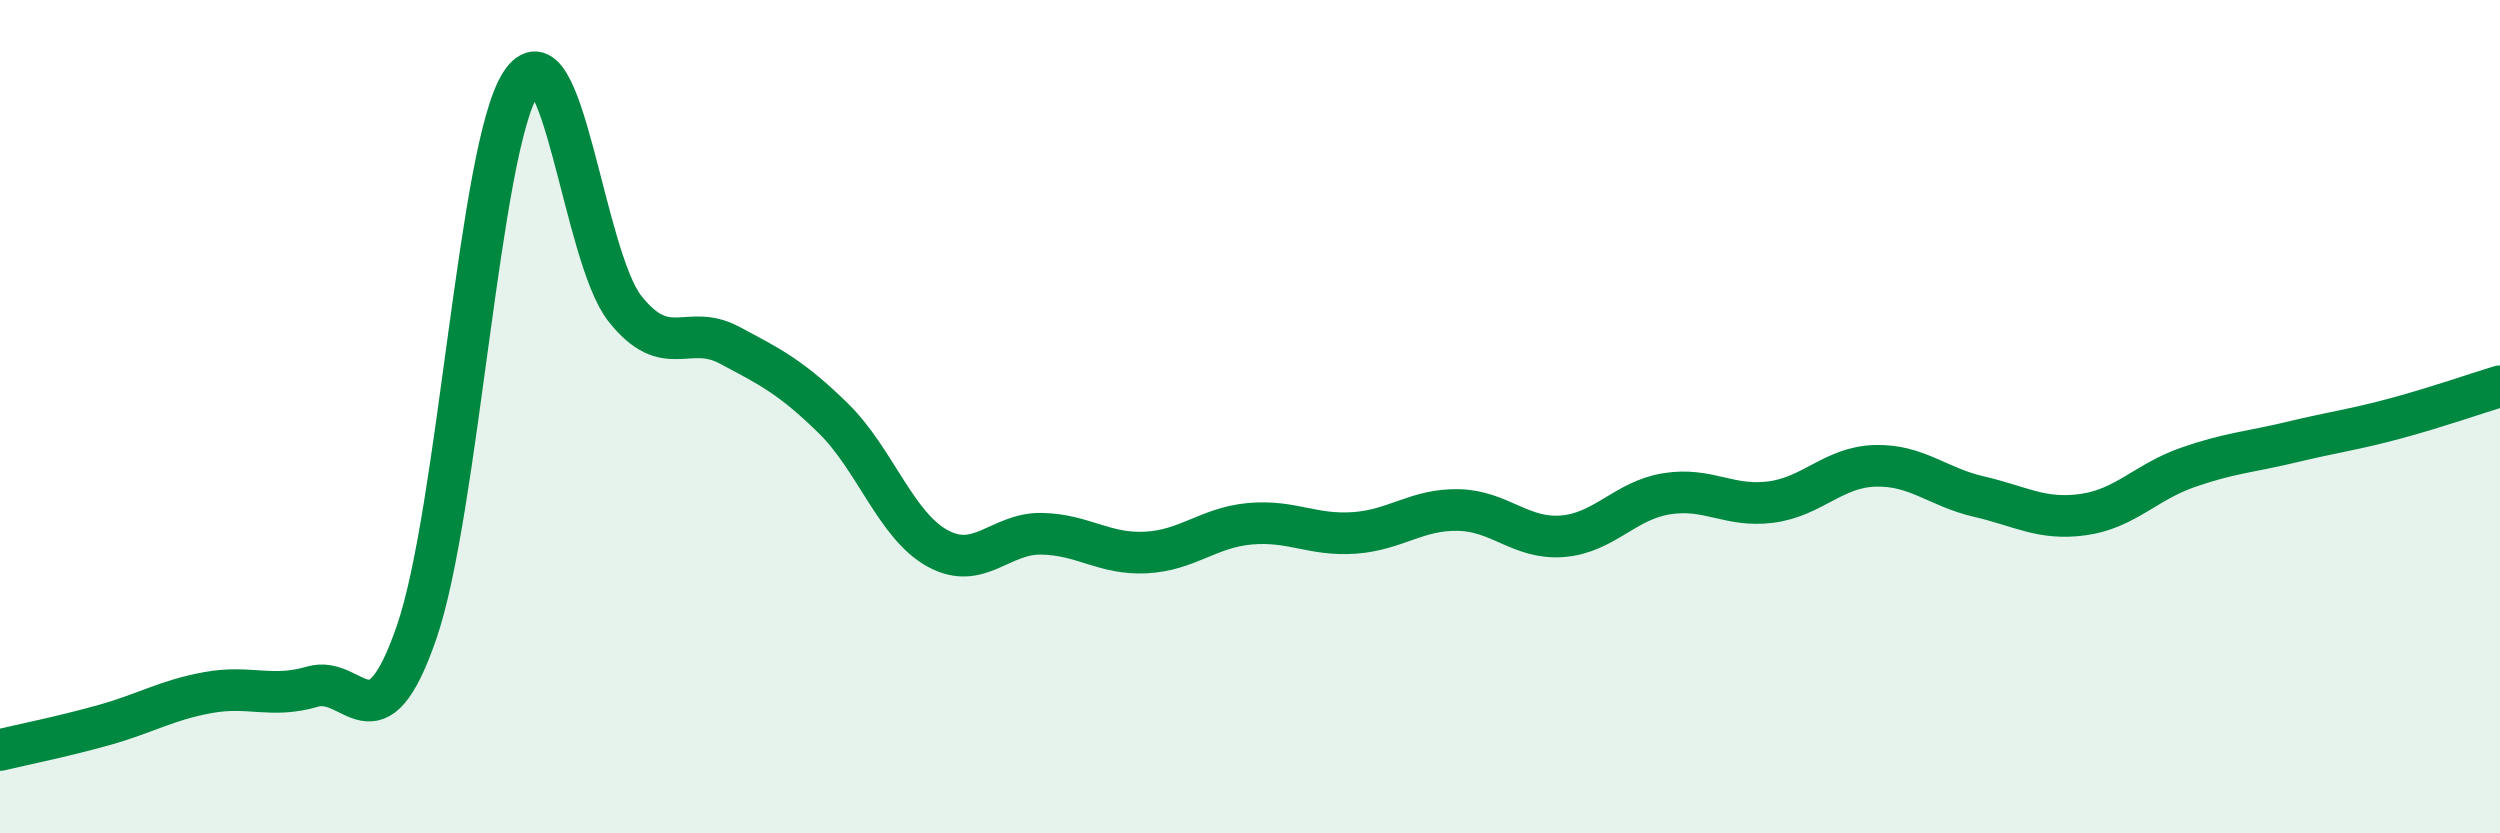 
    <svg width="60" height="20" viewBox="0 0 60 20" xmlns="http://www.w3.org/2000/svg">
      <path
        d="M 0,18 C 0.5,17.88 1.5,17.68 2.5,17.4 C 3.5,17.12 4,16.8 5,16.62 C 6,16.44 6.5,16.77 7.5,16.48 C 8.5,16.19 9,18.07 10,15.17 C 11,12.27 11.5,3.55 12.5,2 C 13.5,0.45 14,6.15 15,7.41 C 16,8.67 16.5,7.75 17.5,8.28 C 18.5,8.81 19,9.06 20,10.04 C 21,11.02 21.5,12.61 22.5,13.16 C 23.5,13.71 24,12.79 25,12.81 C 26,12.83 26.5,13.31 27.5,13.26 C 28.5,13.21 29,12.66 30,12.57 C 31,12.48 31.5,12.86 32.5,12.79 C 33.5,12.72 34,12.22 35,12.24 C 36,12.26 36.5,12.95 37.5,12.87 C 38.5,12.79 39,12.01 40,11.85 C 41,11.69 41.5,12.18 42.5,12.05 C 43.5,11.92 44,11.21 45,11.18 C 46,11.15 46.5,11.69 47.5,11.92 C 48.5,12.15 49,12.49 50,12.35 C 51,12.21 51.5,11.57 52.5,11.22 C 53.5,10.87 54,10.85 55,10.61 C 56,10.37 56.5,10.31 57.5,10.04 C 58.5,9.77 59.5,9.42 60,9.27L60 20L0 20Z"
        fill="#008740"
        opacity="0.1"
        stroke-linecap="round"
        stroke-linejoin="round"
      />
      <path
        d="M 0,18 C 0.5,17.88 1.5,17.68 2.5,17.4 C 3.5,17.12 4,16.8 5,16.62 C 6,16.44 6.5,16.77 7.5,16.48 C 8.5,16.19 9,18.07 10,15.17 C 11,12.27 11.5,3.55 12.5,2 C 13.5,0.45 14,6.15 15,7.41 C 16,8.67 16.5,7.75 17.5,8.28 C 18.5,8.81 19,9.06 20,10.04 C 21,11.02 21.5,12.61 22.5,13.16 C 23.5,13.71 24,12.79 25,12.81 C 26,12.83 26.5,13.31 27.5,13.26 C 28.5,13.21 29,12.66 30,12.57 C 31,12.48 31.5,12.86 32.5,12.79 C 33.5,12.72 34,12.22 35,12.24 C 36,12.26 36.5,12.95 37.5,12.87 C 38.5,12.79 39,12.01 40,11.85 C 41,11.69 41.5,12.18 42.5,12.05 C 43.5,11.92 44,11.21 45,11.18 C 46,11.15 46.5,11.69 47.5,11.92 C 48.5,12.15 49,12.49 50,12.35 C 51,12.21 51.5,11.57 52.5,11.22 C 53.5,10.87 54,10.85 55,10.61 C 56,10.37 56.5,10.31 57.5,10.04 C 58.5,9.77 59.5,9.42 60,9.27"
        stroke="#008740"
        stroke-width="1"
        fill="none"
        stroke-linecap="round"
        stroke-linejoin="round"
      />
    </svg>
  